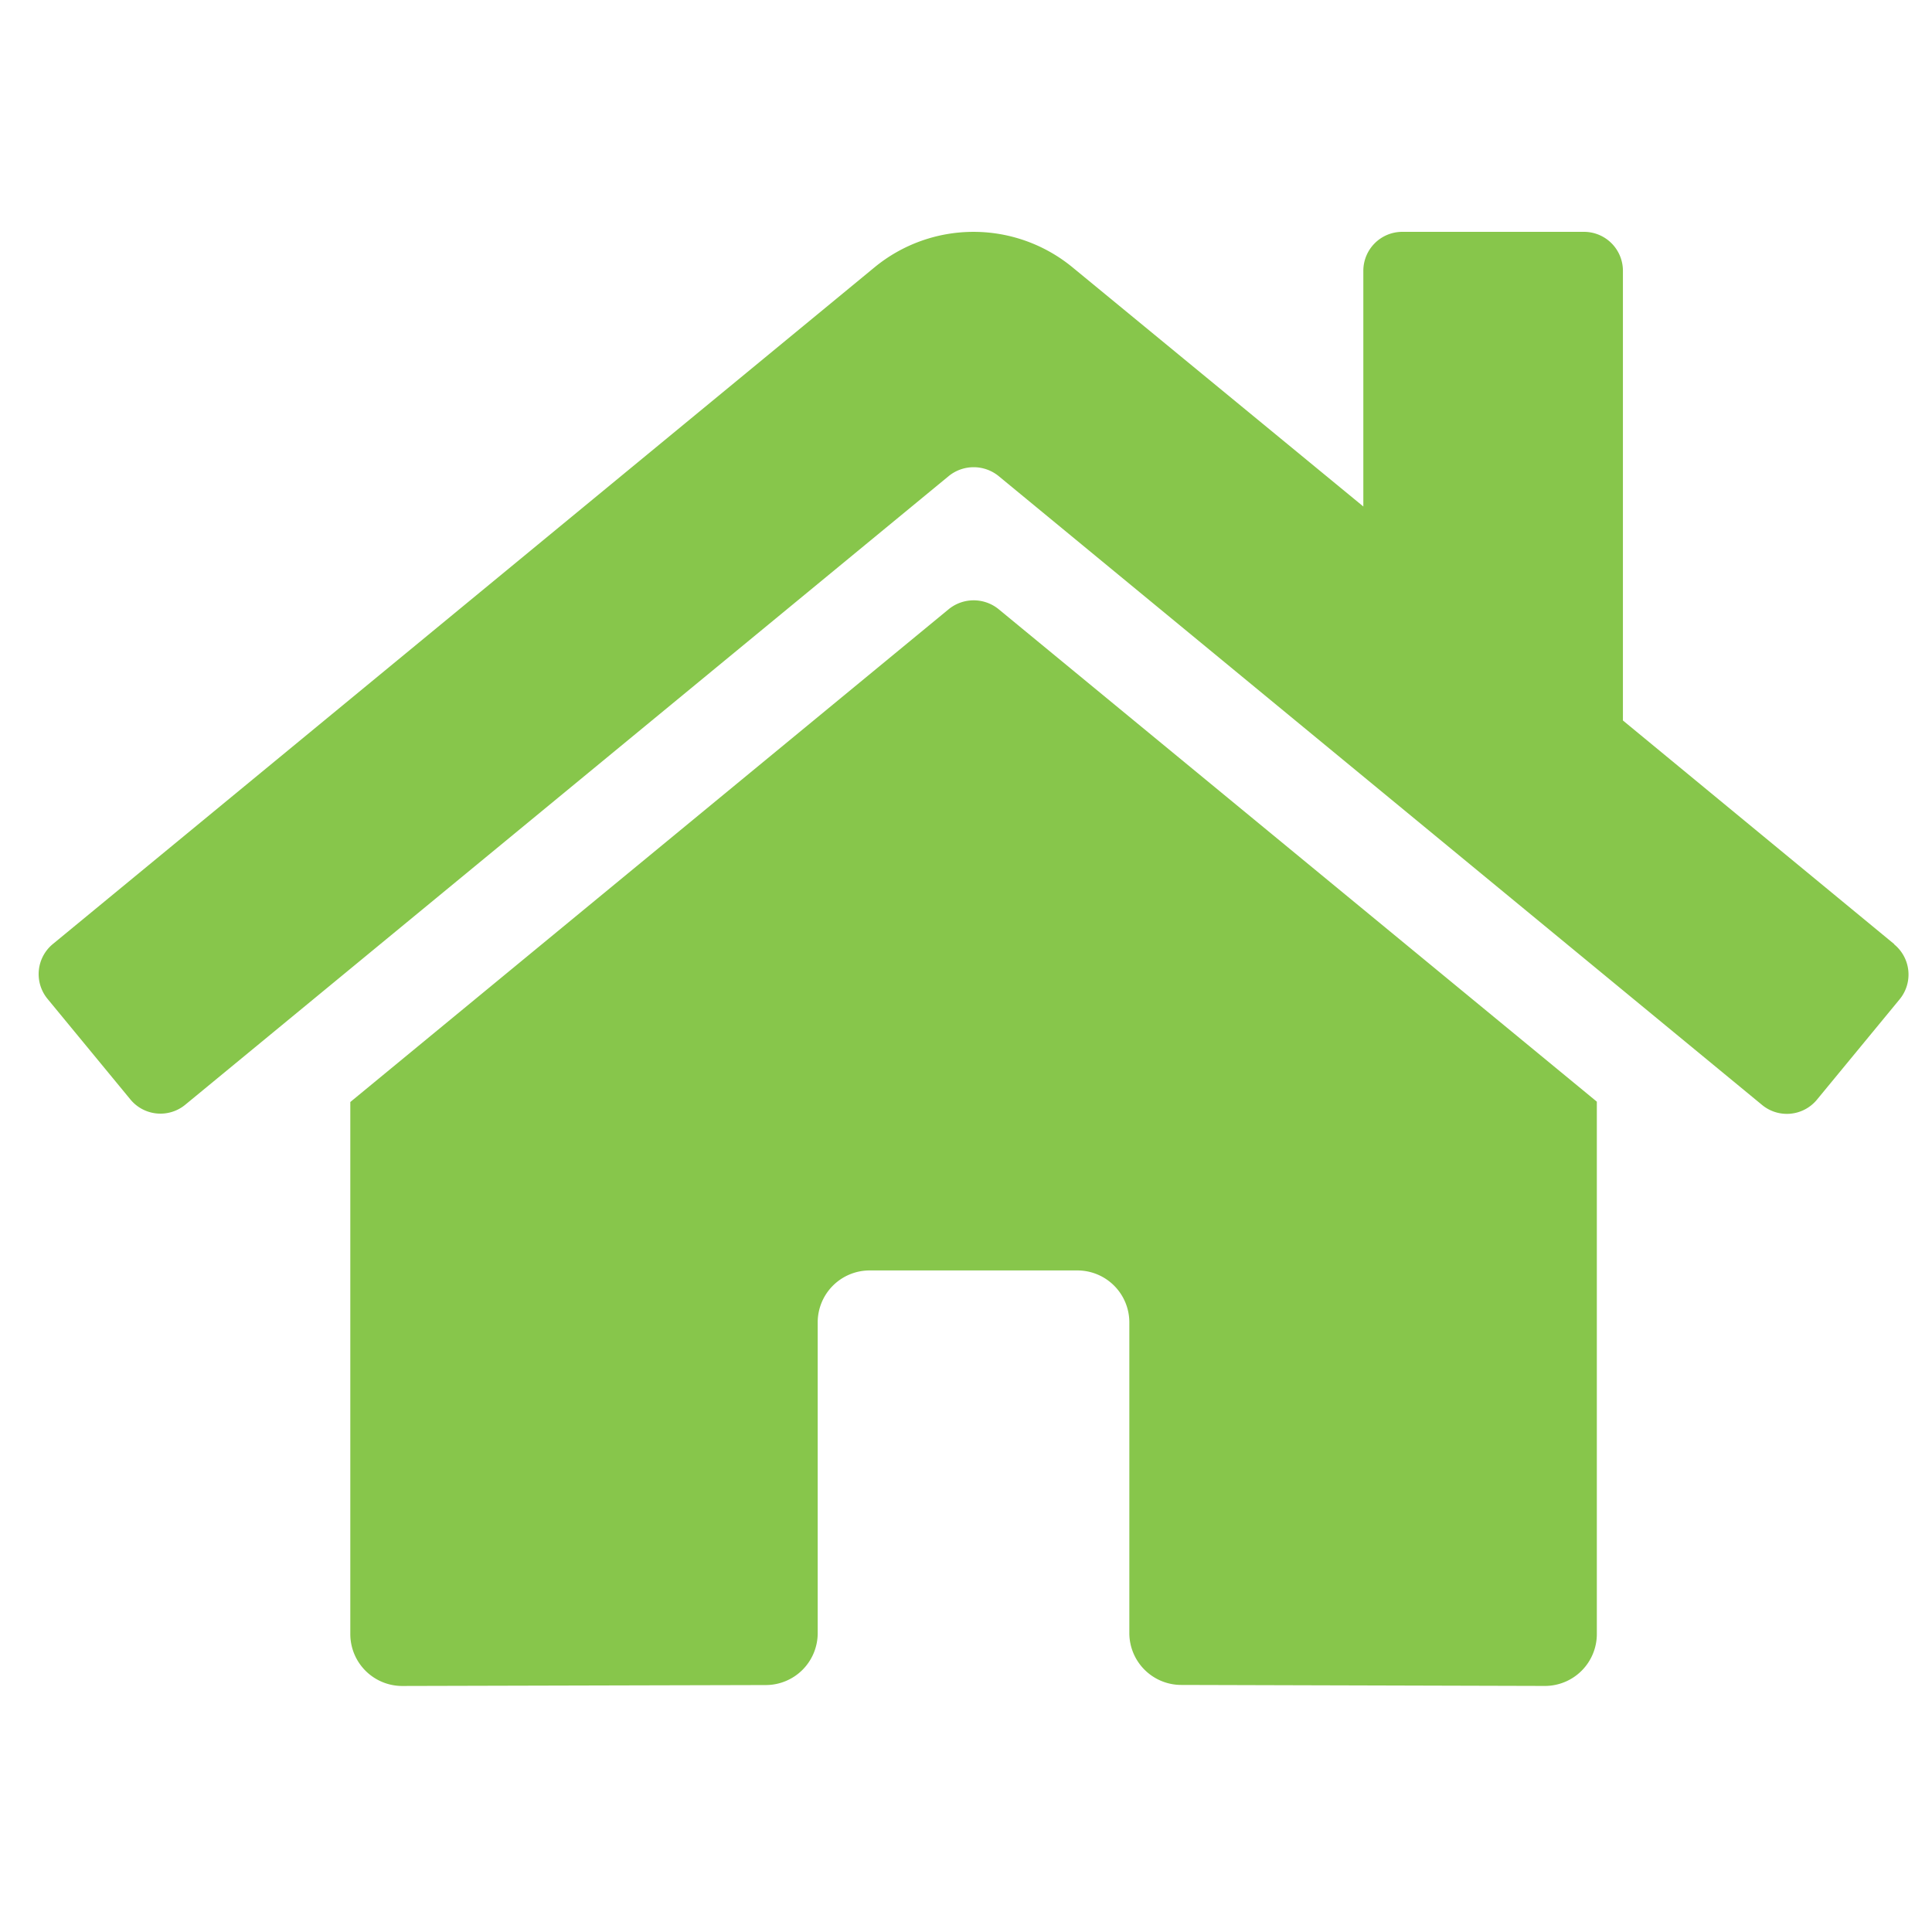 <svg xmlns="http://www.w3.org/2000/svg" xmlns:xlink="http://www.w3.org/1999/xlink" width="50" height="50" viewBox="0 0 50 50">
  <defs>
    <clipPath id="clip-path">
      <rect id="Retângulo_33" data-name="Retângulo 33" width="50" height="50" transform="translate(-1779 1059)" fill="#fff" stroke="#707070" stroke-width="1"/>
    </clipPath>
  </defs>
  <g id="residencial" transform="translate(1779 -1059)" clip-path="url(#clip-path)">
    <path id="Icon_awesome-home" data-name="Icon awesome-home" d="M23.555,12.017,8.065,24.774V38.543A1.344,1.344,0,0,0,9.41,39.887l9.414-.024a1.344,1.344,0,0,0,1.337-1.344V30.477a1.344,1.344,0,0,1,1.344-1.344h5.377a1.344,1.344,0,0,1,1.344,1.344v8.035a1.344,1.344,0,0,0,1.344,1.348l9.411.026a1.344,1.344,0,0,0,1.344-1.344V24.765L24.84,12.017A1.024,1.024,0,0,0,23.555,12.017Zm24.467,8.671L41,14.9V3.262A1.008,1.008,0,0,0,39.99,2.254h-4.7a1.008,1.008,0,0,0-1.008,1.008v6.1L26.756,3.173a4.033,4.033,0,0,0-5.125,0L.365,20.687a1.008,1.008,0,0,0-.134,1.42l2.142,2.6a1.008,1.008,0,0,0,1.421.137L23.555,8.572a1.024,1.024,0,0,1,1.285,0L44.6,24.849a1.008,1.008,0,0,0,1.42-.134l2.142-2.6a1.008,1.008,0,0,0-.143-1.422Z" transform="translate(-1777.999 1062.746)" fill="#87c64b"/>
  </g>
</svg>
